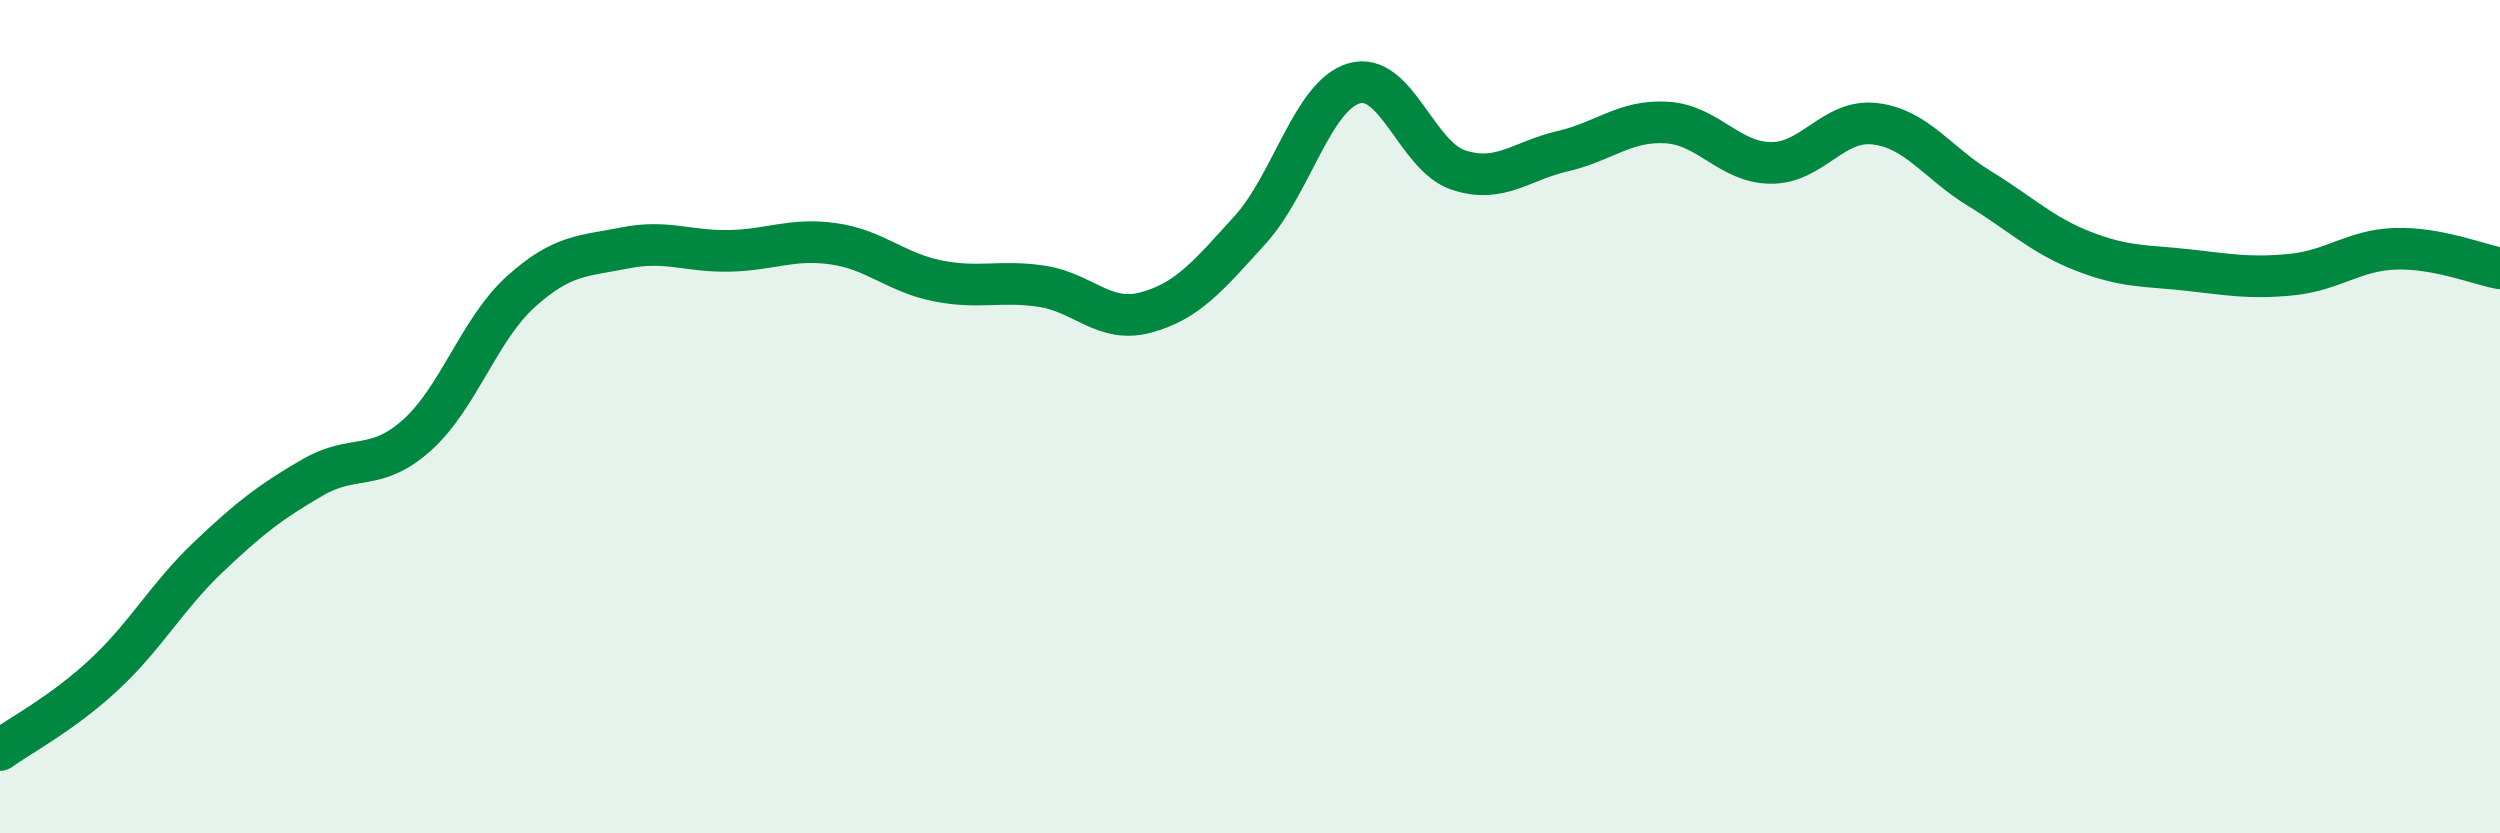 
    <svg width="60" height="20" viewBox="0 0 60 20" xmlns="http://www.w3.org/2000/svg">
      <path
        d="M 0,18 C 0.5,17.64 1.5,17.12 2.5,16.19 C 3.5,15.26 4,14.32 5,13.37 C 6,12.42 6.5,12.04 7.5,11.46 C 8.5,10.88 9,11.34 10,10.45 C 11,9.56 11.5,7.9 12.5,7 C 13.5,6.1 14,6.15 15,5.95 C 16,5.75 16.5,6.04 17.5,6.02 C 18.5,6 19,5.71 20,5.85 C 21,5.99 21.5,6.54 22.5,6.74 C 23.5,6.94 24,6.72 25,6.87 C 26,7.02 26.5,7.77 27.5,7.5 C 28.5,7.23 29,6.62 30,5.52 C 31,4.42 31.5,2.29 32.5,2 C 33.5,1.71 34,3.75 35,4.08 C 36,4.41 36.5,3.86 37.5,3.63 C 38.5,3.4 39,2.88 40,2.94 C 41,3 41.5,3.9 42.5,3.91 C 43.5,3.92 44,2.85 45,2.97 C 46,3.09 46.5,3.91 47.5,4.52 C 48.5,5.13 49,5.64 50,6.03 C 51,6.42 51.5,6.37 52.5,6.48 C 53.5,6.59 54,6.69 55,6.59 C 56,6.49 56.5,6 57.5,5.97 C 58.5,5.94 59.5,6.35 60,6.44L60 20L0 20Z"
        fill="#008740"
        opacity="0.1"
        stroke-linecap="round"
        stroke-linejoin="round"
      />
      <path
        d="M 0,18 C 0.5,17.64 1.5,17.12 2.5,16.19 C 3.5,15.26 4,14.32 5,13.37 C 6,12.42 6.5,12.04 7.5,11.46 C 8.5,10.88 9,11.34 10,10.45 C 11,9.56 11.5,7.9 12.5,7 C 13.5,6.1 14,6.15 15,5.95 C 16,5.75 16.5,6.04 17.5,6.02 C 18.5,6 19,5.71 20,5.85 C 21,5.99 21.5,6.54 22.5,6.74 C 23.5,6.94 24,6.72 25,6.87 C 26,7.02 26.5,7.77 27.5,7.5 C 28.5,7.23 29,6.62 30,5.52 C 31,4.42 31.5,2.29 32.5,2 C 33.5,1.71 34,3.75 35,4.08 C 36,4.41 36.5,3.86 37.5,3.63 C 38.5,3.4 39,2.88 40,2.94 C 41,3 41.5,3.9 42.5,3.91 C 43.5,3.92 44,2.85 45,2.97 C 46,3.09 46.5,3.91 47.5,4.52 C 48.5,5.13 49,5.64 50,6.03 C 51,6.42 51.5,6.37 52.5,6.48 C 53.5,6.59 54,6.69 55,6.59 C 56,6.49 56.5,6 57.5,5.97 C 58.5,5.94 59.5,6.35 60,6.44"
        stroke="#008740"
        stroke-width="1"
        fill="none"
        stroke-linecap="round"
        stroke-linejoin="round"
      />
    </svg>
  